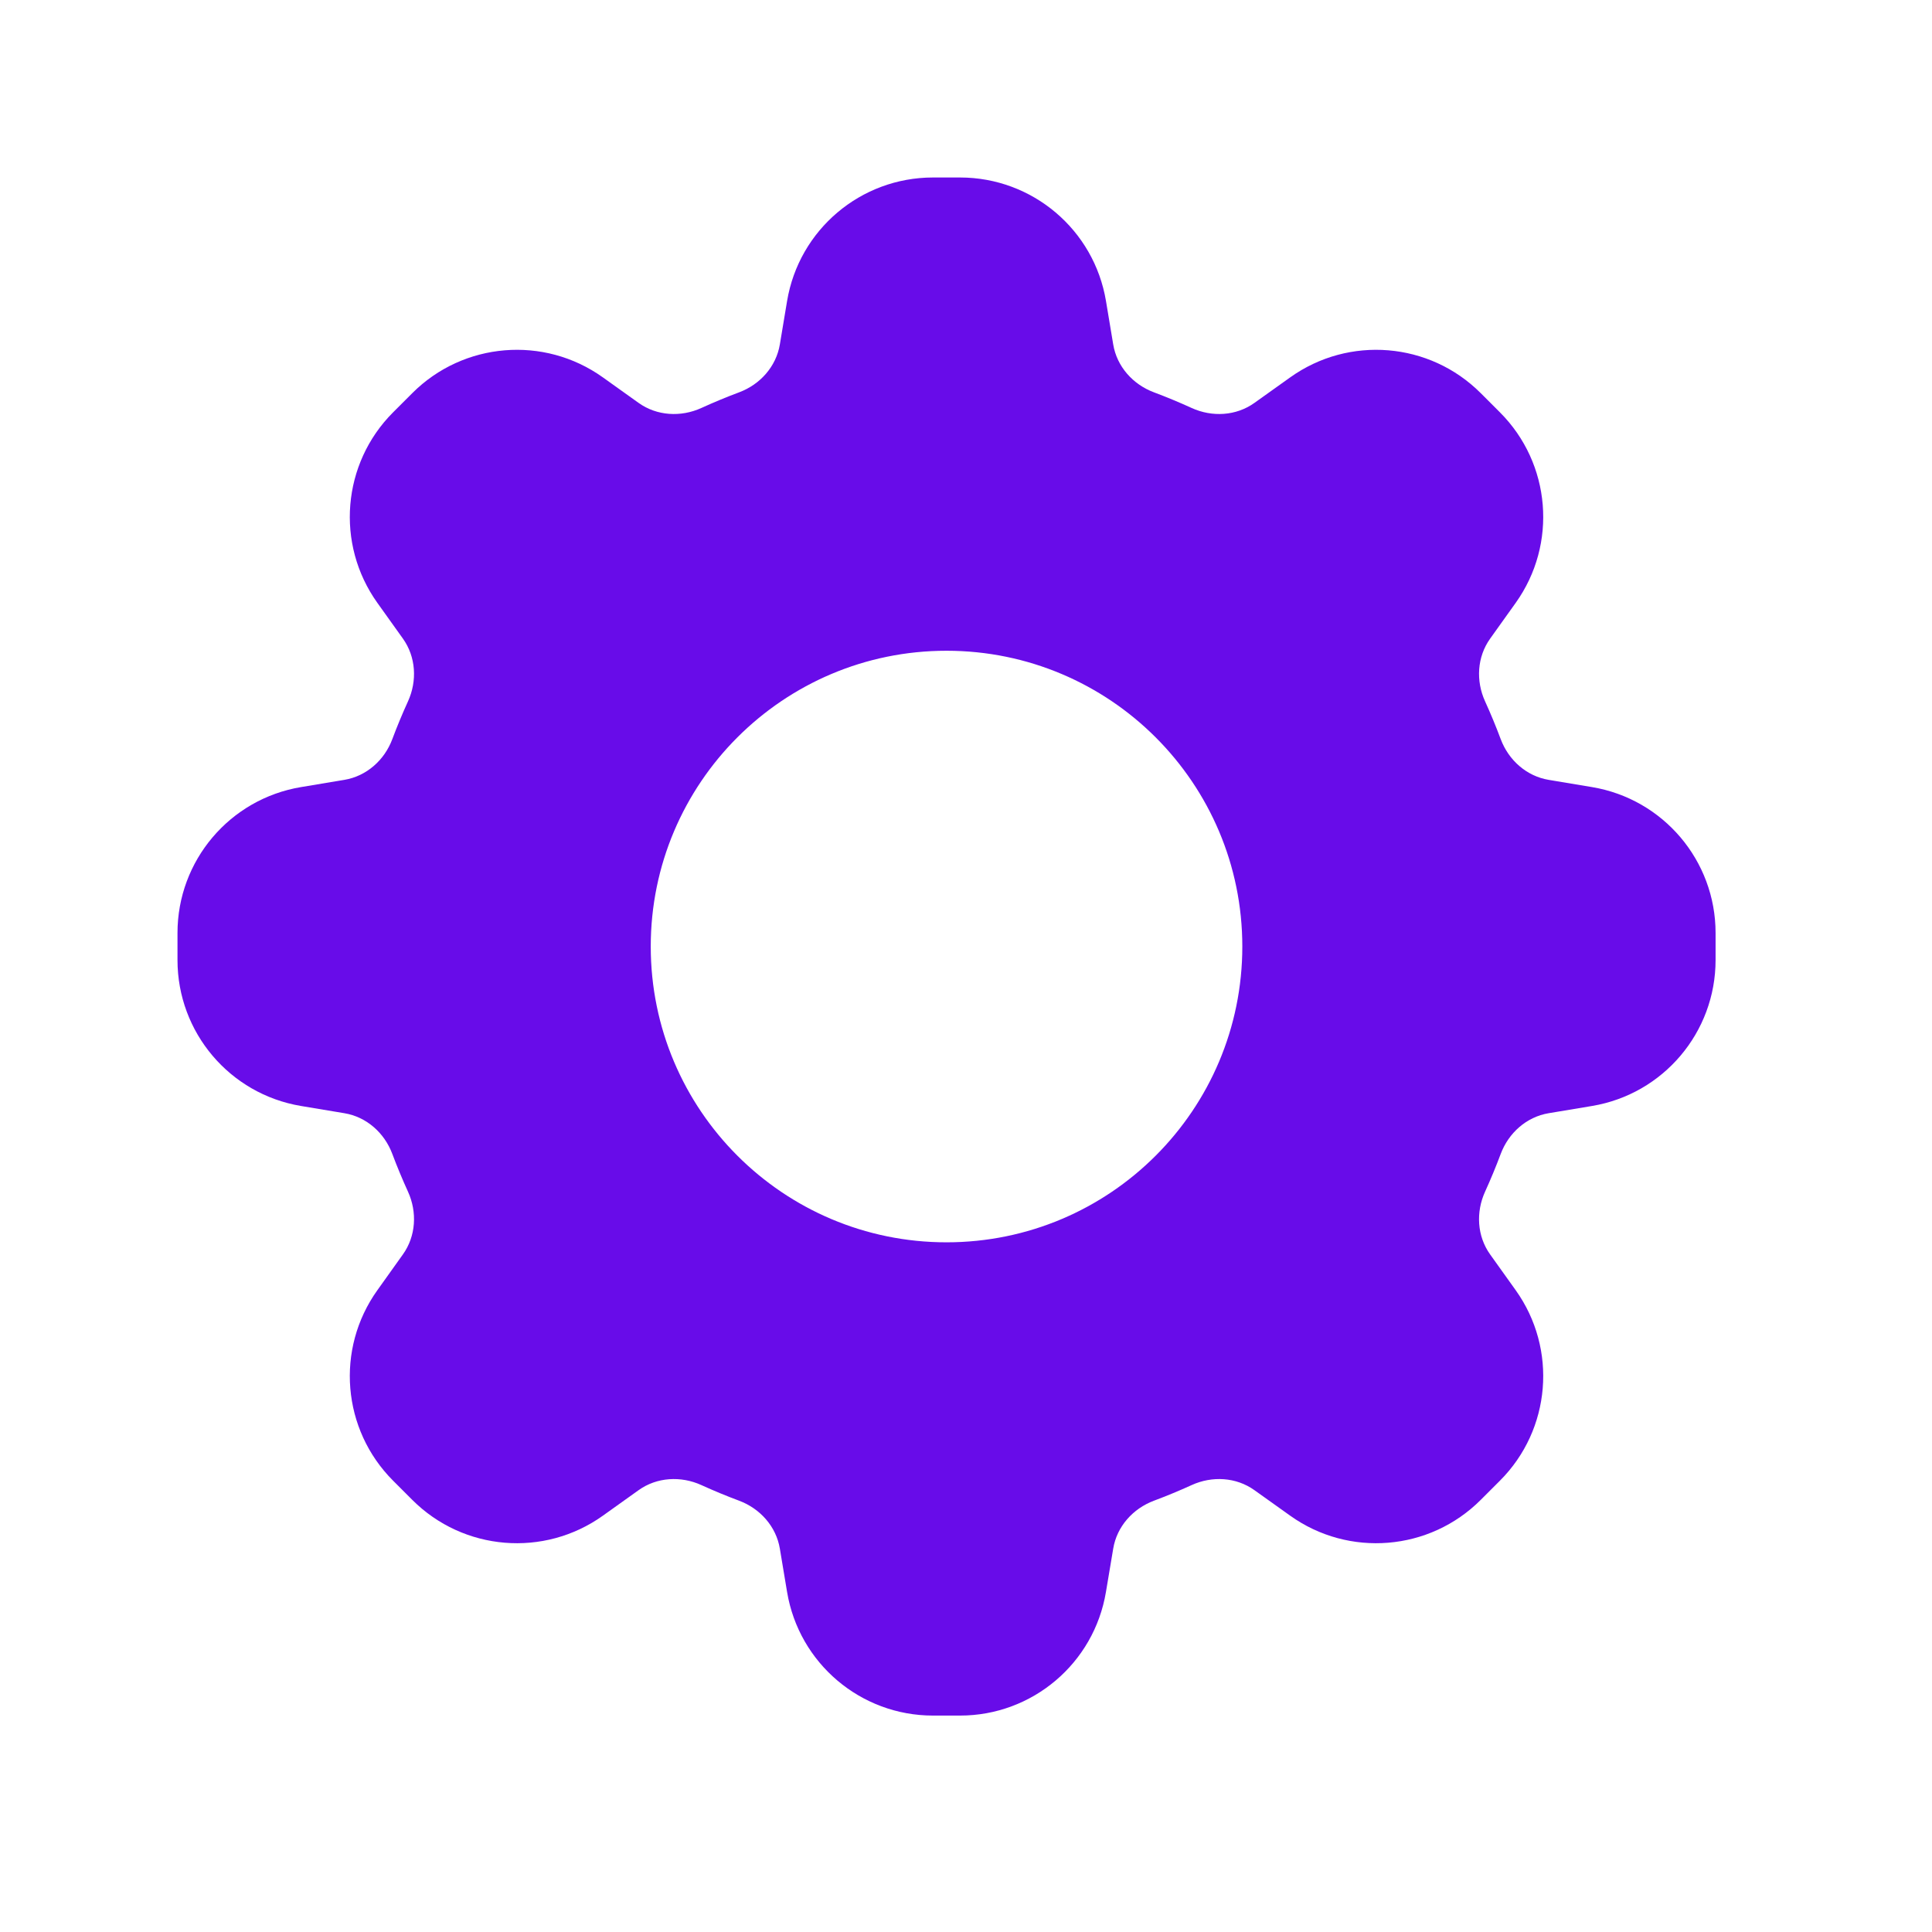 <svg width="46" height="46" viewBox="0 0 46 46" fill="none" xmlns="http://www.w3.org/2000/svg">
<path fill-rule="evenodd" clip-rule="evenodd" d="M22.213 4.226C20.492 4.226 19.023 5.47 18.74 7.168L18.568 8.2C18.48 8.727 18.099 9.154 17.598 9.341C17.293 9.455 16.993 9.58 16.699 9.714C16.212 9.936 15.64 9.904 15.205 9.593L14.354 8.985C12.953 7.984 11.034 8.143 9.817 9.36L9.36 9.817C8.143 11.034 7.984 12.953 8.985 14.354L9.593 15.205C9.904 15.64 9.936 16.212 9.714 16.699C9.58 16.993 9.455 17.293 9.341 17.598C9.154 18.099 8.727 18.48 8.199 18.568L7.168 18.74C5.47 19.023 4.226 20.492 4.226 22.213V22.859C4.226 24.581 5.47 26.05 7.168 26.333L8.199 26.505C8.727 26.592 9.154 26.974 9.341 27.475C9.455 27.779 9.58 28.079 9.714 28.373C9.936 28.86 9.904 29.432 9.593 29.867L8.985 30.719C7.984 32.12 8.143 34.038 9.36 35.255L9.817 35.712C11.034 36.929 12.953 37.088 14.354 36.088L15.205 35.48C15.64 35.169 16.212 35.137 16.699 35.359C16.993 35.493 17.293 35.617 17.598 35.731C18.099 35.919 18.48 36.345 18.568 36.873L18.74 37.904C19.023 39.602 20.492 40.847 22.213 40.847H22.859C24.581 40.847 26.049 39.602 26.332 37.904L26.505 36.873C26.592 36.345 26.974 35.919 27.475 35.731C27.779 35.617 28.079 35.493 28.373 35.359C28.86 35.137 29.432 35.169 29.867 35.48L30.719 36.088C32.119 37.088 34.038 36.929 35.255 35.712L35.712 35.255C36.929 34.038 37.088 32.12 36.088 30.719L35.479 29.867C35.168 29.432 35.137 28.86 35.359 28.373C35.493 28.079 35.617 27.779 35.731 27.475C35.919 26.974 36.345 26.593 36.873 26.505L37.904 26.333C39.602 26.05 40.847 24.581 40.847 22.859V22.213C40.847 20.492 39.602 19.023 37.904 18.74L36.873 18.568C36.345 18.48 35.919 18.099 35.731 17.598C35.617 17.293 35.493 16.993 35.359 16.699C35.137 16.212 35.168 15.641 35.48 15.205L36.088 14.354C37.088 12.953 36.929 11.034 35.712 9.817L35.255 9.36C34.038 8.143 32.12 7.984 30.719 8.985L29.867 9.593C29.432 9.904 28.86 9.936 28.373 9.714C28.079 9.58 27.779 9.455 27.475 9.341C26.974 9.154 26.592 8.727 26.505 8.2L26.333 7.168C26.05 5.47 24.581 4.226 22.859 4.226H22.213ZM22.536 29.579C26.426 29.579 29.579 26.426 29.579 22.536C29.579 18.647 26.426 15.494 22.536 15.494C18.647 15.494 15.494 18.647 15.494 22.536C15.494 26.426 18.647 29.579 22.536 29.579Z" fill="#680CE9"/>
</svg>
